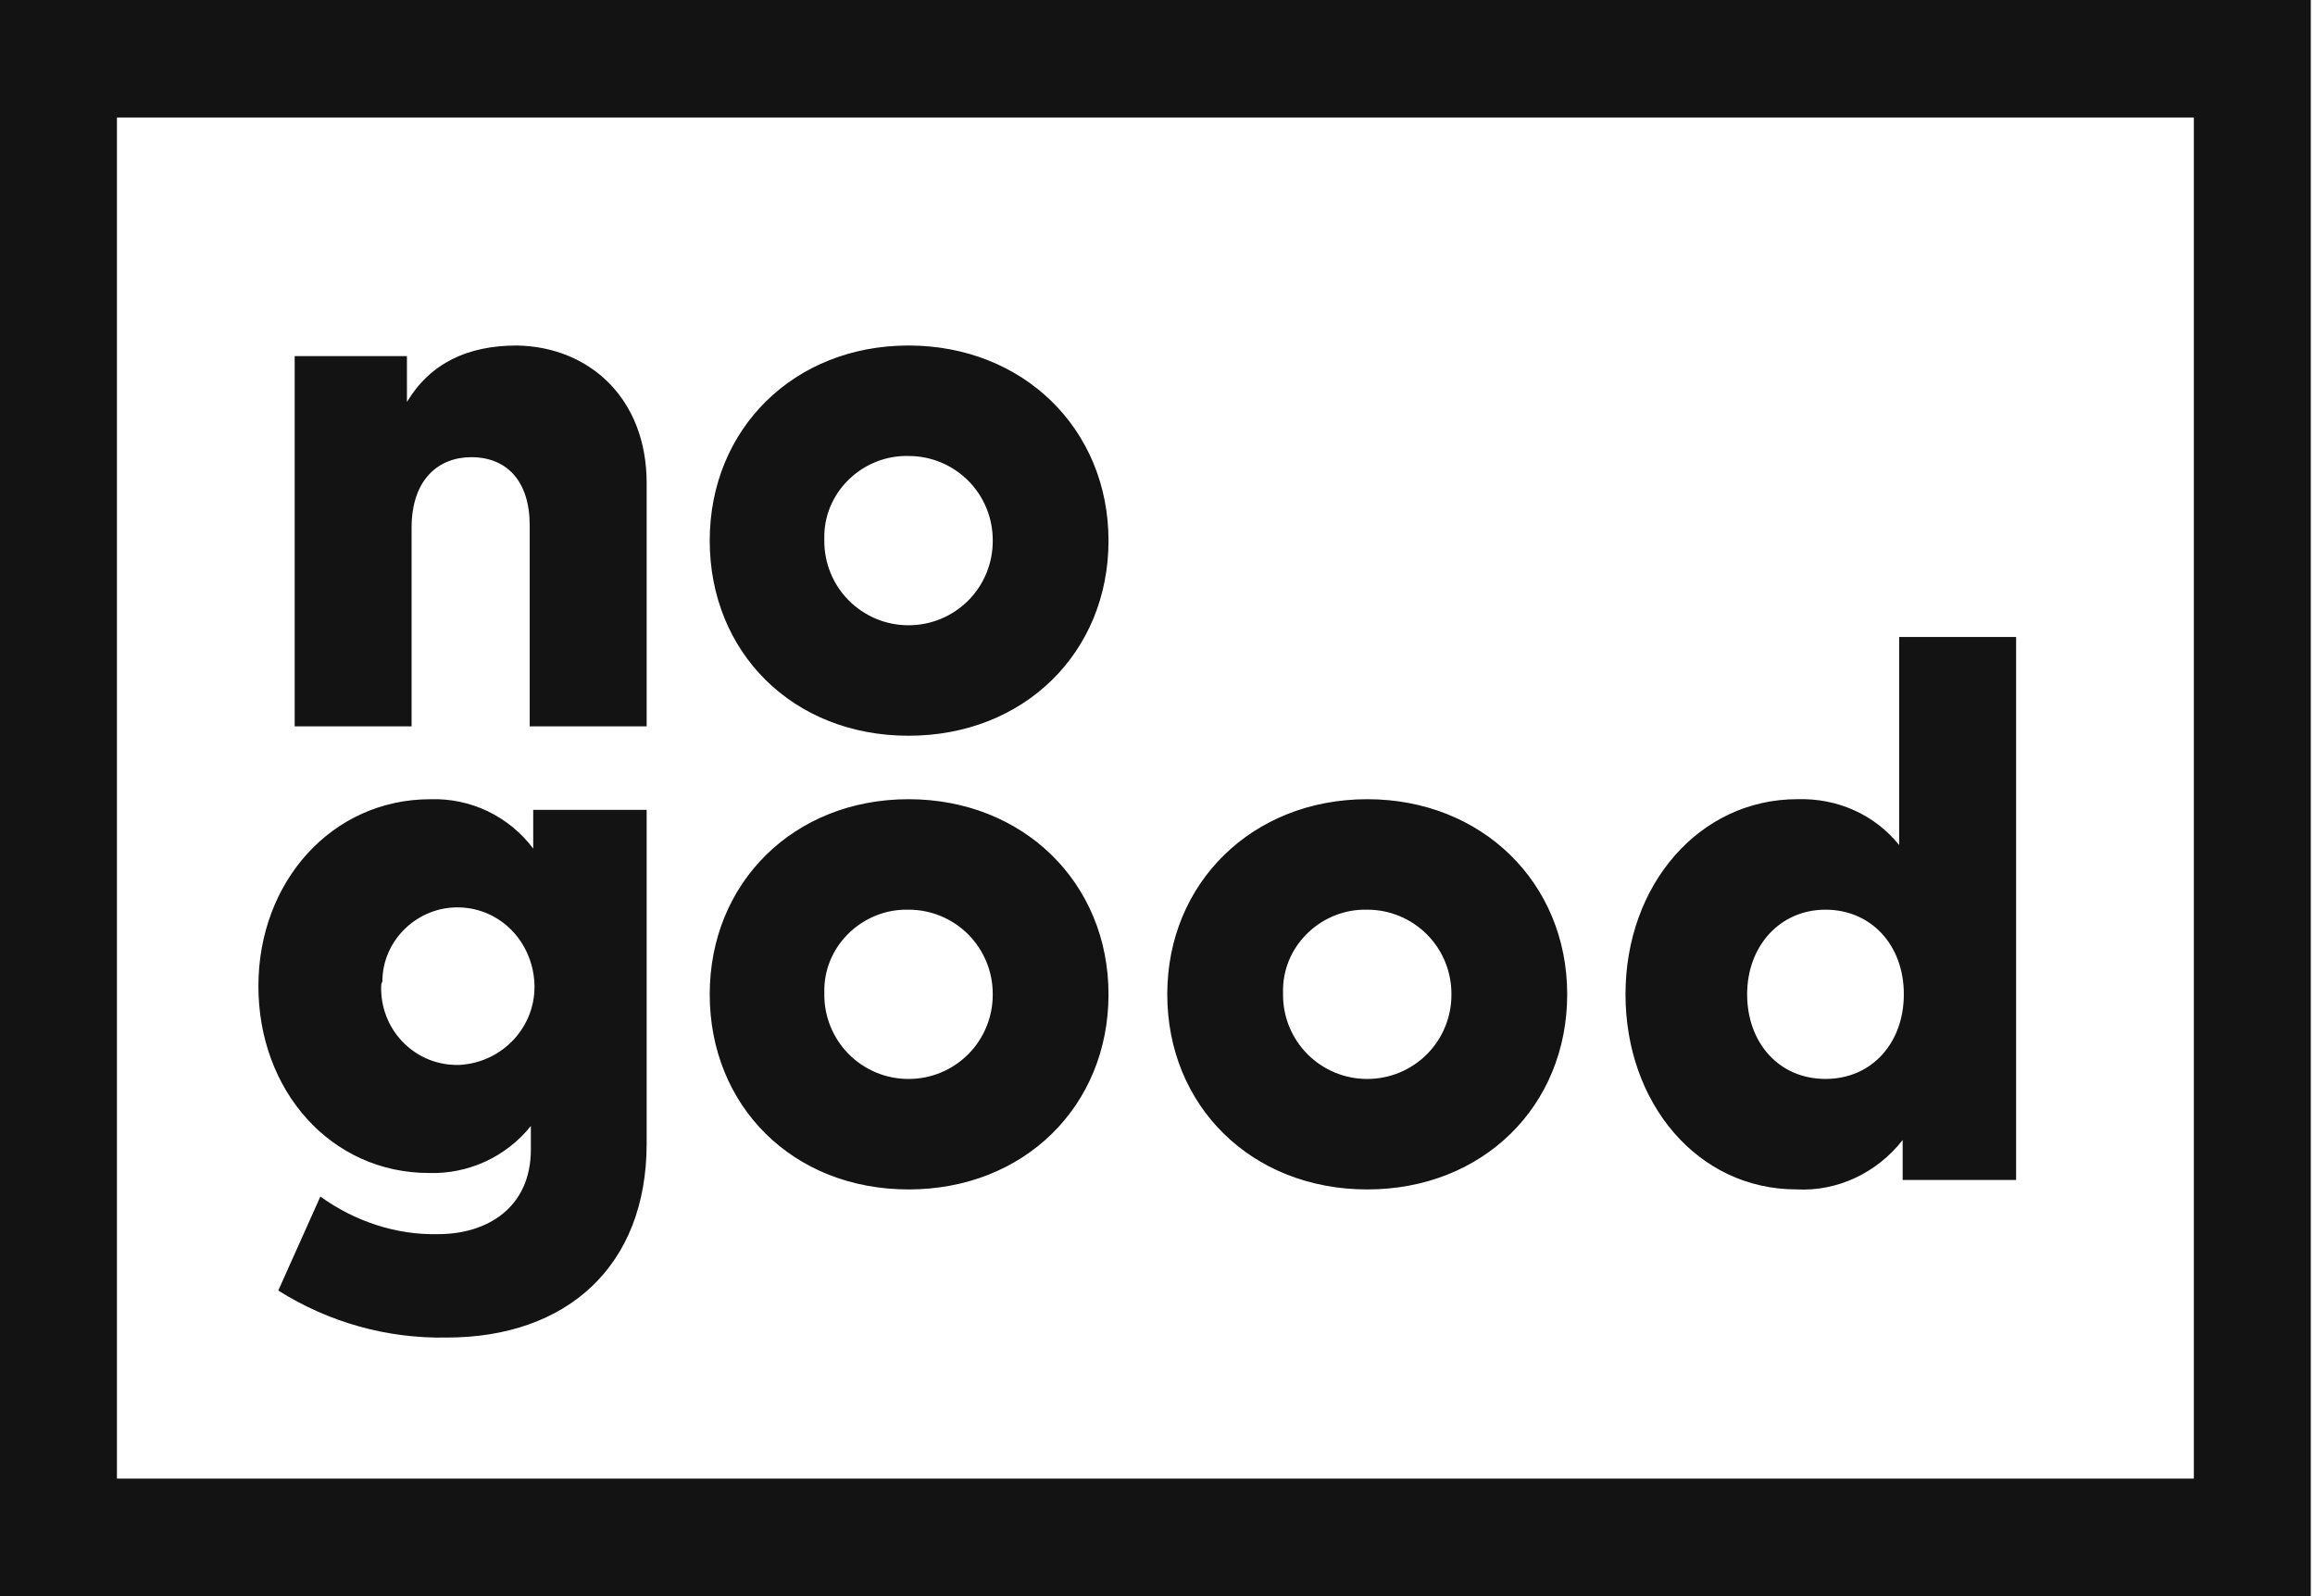 <svg xmlns="http://www.w3.org/2000/svg" width="87" height="60" viewBox="0 0 87 60" fill="none"><g clip-path="url(#clip0_2783_101)"><path d="M82.447 4.418V55.582H4.395V4.417H82.447V4.418ZM86.842 0H0V60H86.842V0Z" fill="#131314"></path><path d="M24.302 18.158V27.304H19.907V19.748C19.907 18.114 19.072 17.186 17.71 17.186C16.479 17.186 15.468 18.025 15.468 19.837V27.304H11.074V13.386H15.293V15.11C16.171 13.651 17.578 12.988 19.424 12.988C22.148 13.033 24.302 14.977 24.302 18.158ZM41.659 20.323C41.659 24.52 38.494 27.657 34.143 27.657C29.793 27.657 26.672 24.52 26.672 20.323C26.672 16.126 29.836 12.988 34.144 12.988C38.45 12.988 41.659 16.126 41.659 20.323ZM30.979 20.323C30.976 20.74 31.056 21.153 31.214 21.54C31.372 21.926 31.604 22.277 31.899 22.573C32.193 22.868 32.543 23.103 32.928 23.263C33.313 23.423 33.726 23.505 34.144 23.504C34.561 23.505 34.974 23.423 35.359 23.263C35.745 23.103 36.094 22.868 36.389 22.573C36.683 22.277 36.915 21.926 37.073 21.54C37.231 21.153 37.311 20.74 37.308 20.323C37.311 19.905 37.231 19.492 37.073 19.105C36.915 18.719 36.683 18.368 36.389 18.072C36.094 17.777 35.745 17.542 35.359 17.382C34.974 17.222 34.561 17.14 34.144 17.141C32.473 17.098 31.023 18.423 30.979 20.101V20.323ZM20.039 31.901V30.442H24.302V42.99C24.302 47.585 21.313 50.28 16.786 50.28C14.549 50.323 12.349 49.708 10.458 48.512L12.04 44.978C13.315 45.905 14.897 46.436 16.479 46.392C18.281 46.392 19.95 45.42 19.95 43.21V42.327C19.494 42.897 18.91 43.354 18.247 43.661C17.583 43.967 16.858 44.116 16.127 44.094C12.435 44.094 9.711 41.001 9.711 37.07C9.711 33.137 12.48 30.044 16.171 30.044C16.918 30.019 17.659 30.174 18.332 30.497C19.006 30.821 19.591 31.302 20.039 31.899V31.901ZM14.325 37.07C14.281 38.66 15.512 39.986 17.094 40.031H17.27C18.896 39.942 20.171 38.572 20.083 36.938C19.995 35.39 18.808 34.154 17.27 34.11C15.688 34.066 14.37 35.347 14.37 36.894C14.325 36.982 14.325 37.026 14.325 37.07ZM41.659 37.377C41.659 41.575 38.494 44.712 34.143 44.712C29.793 44.712 26.672 41.575 26.672 37.377C26.672 33.18 29.836 30.043 34.144 30.043C38.45 30.043 41.659 33.18 41.659 37.377ZM30.979 37.377C30.976 37.795 31.056 38.208 31.214 38.594C31.372 38.981 31.604 39.332 31.899 39.628C32.193 39.923 32.543 40.158 32.928 40.318C33.313 40.478 33.726 40.56 34.144 40.559C34.561 40.56 34.974 40.478 35.359 40.318C35.745 40.158 36.094 39.923 36.389 39.628C36.683 39.332 36.915 38.981 37.073 38.594C37.231 38.208 37.311 37.795 37.308 37.377C37.311 36.96 37.231 36.547 37.073 36.16C36.915 35.774 36.683 35.423 36.389 35.127C36.094 34.832 35.745 34.597 35.359 34.437C34.974 34.277 34.561 34.195 34.144 34.196C32.473 34.153 31.023 35.477 30.979 37.156V37.377ZM58.897 37.377C58.897 41.574 55.733 44.712 51.382 44.712C47.032 44.712 43.867 41.574 43.867 37.377C43.867 33.18 47.075 30.043 51.383 30.043C55.689 30.043 58.897 33.18 58.897 37.377ZM48.218 37.377C48.215 37.795 48.294 38.208 48.452 38.594C48.61 38.981 48.843 39.332 49.137 39.628C49.431 39.923 49.781 40.158 50.166 40.318C50.551 40.478 50.965 40.56 51.382 40.559C51.799 40.56 52.212 40.478 52.597 40.318C52.983 40.158 53.333 39.923 53.627 39.628C53.921 39.332 54.154 38.981 54.311 38.594C54.469 38.208 54.549 37.795 54.546 37.377C54.549 36.96 54.469 36.547 54.311 36.16C54.154 35.774 53.921 35.423 53.627 35.127C53.333 34.832 52.983 34.597 52.597 34.437C52.212 34.277 51.799 34.195 51.382 34.196C49.712 34.152 48.262 35.477 48.218 37.156V37.377ZM71.372 31.766V23.945H75.767V44.357H71.504V42.855C70.537 44.092 69.043 44.798 67.504 44.71C63.813 44.71 61.088 41.485 61.088 37.376C61.088 33.267 63.857 30.042 67.549 30.042C69.043 29.997 70.449 30.617 71.372 31.766ZM65.659 37.377C65.659 39.188 66.845 40.558 68.603 40.558C70.362 40.558 71.548 39.188 71.548 37.377C71.548 35.521 70.317 34.196 68.603 34.196C66.89 34.196 65.659 35.565 65.659 37.377Z" fill="#131314"></path></g><defs><clipPath id="clip0_2783_101"><rect width="86.842" height="60" fill="white"></rect></clipPath></defs></svg>
